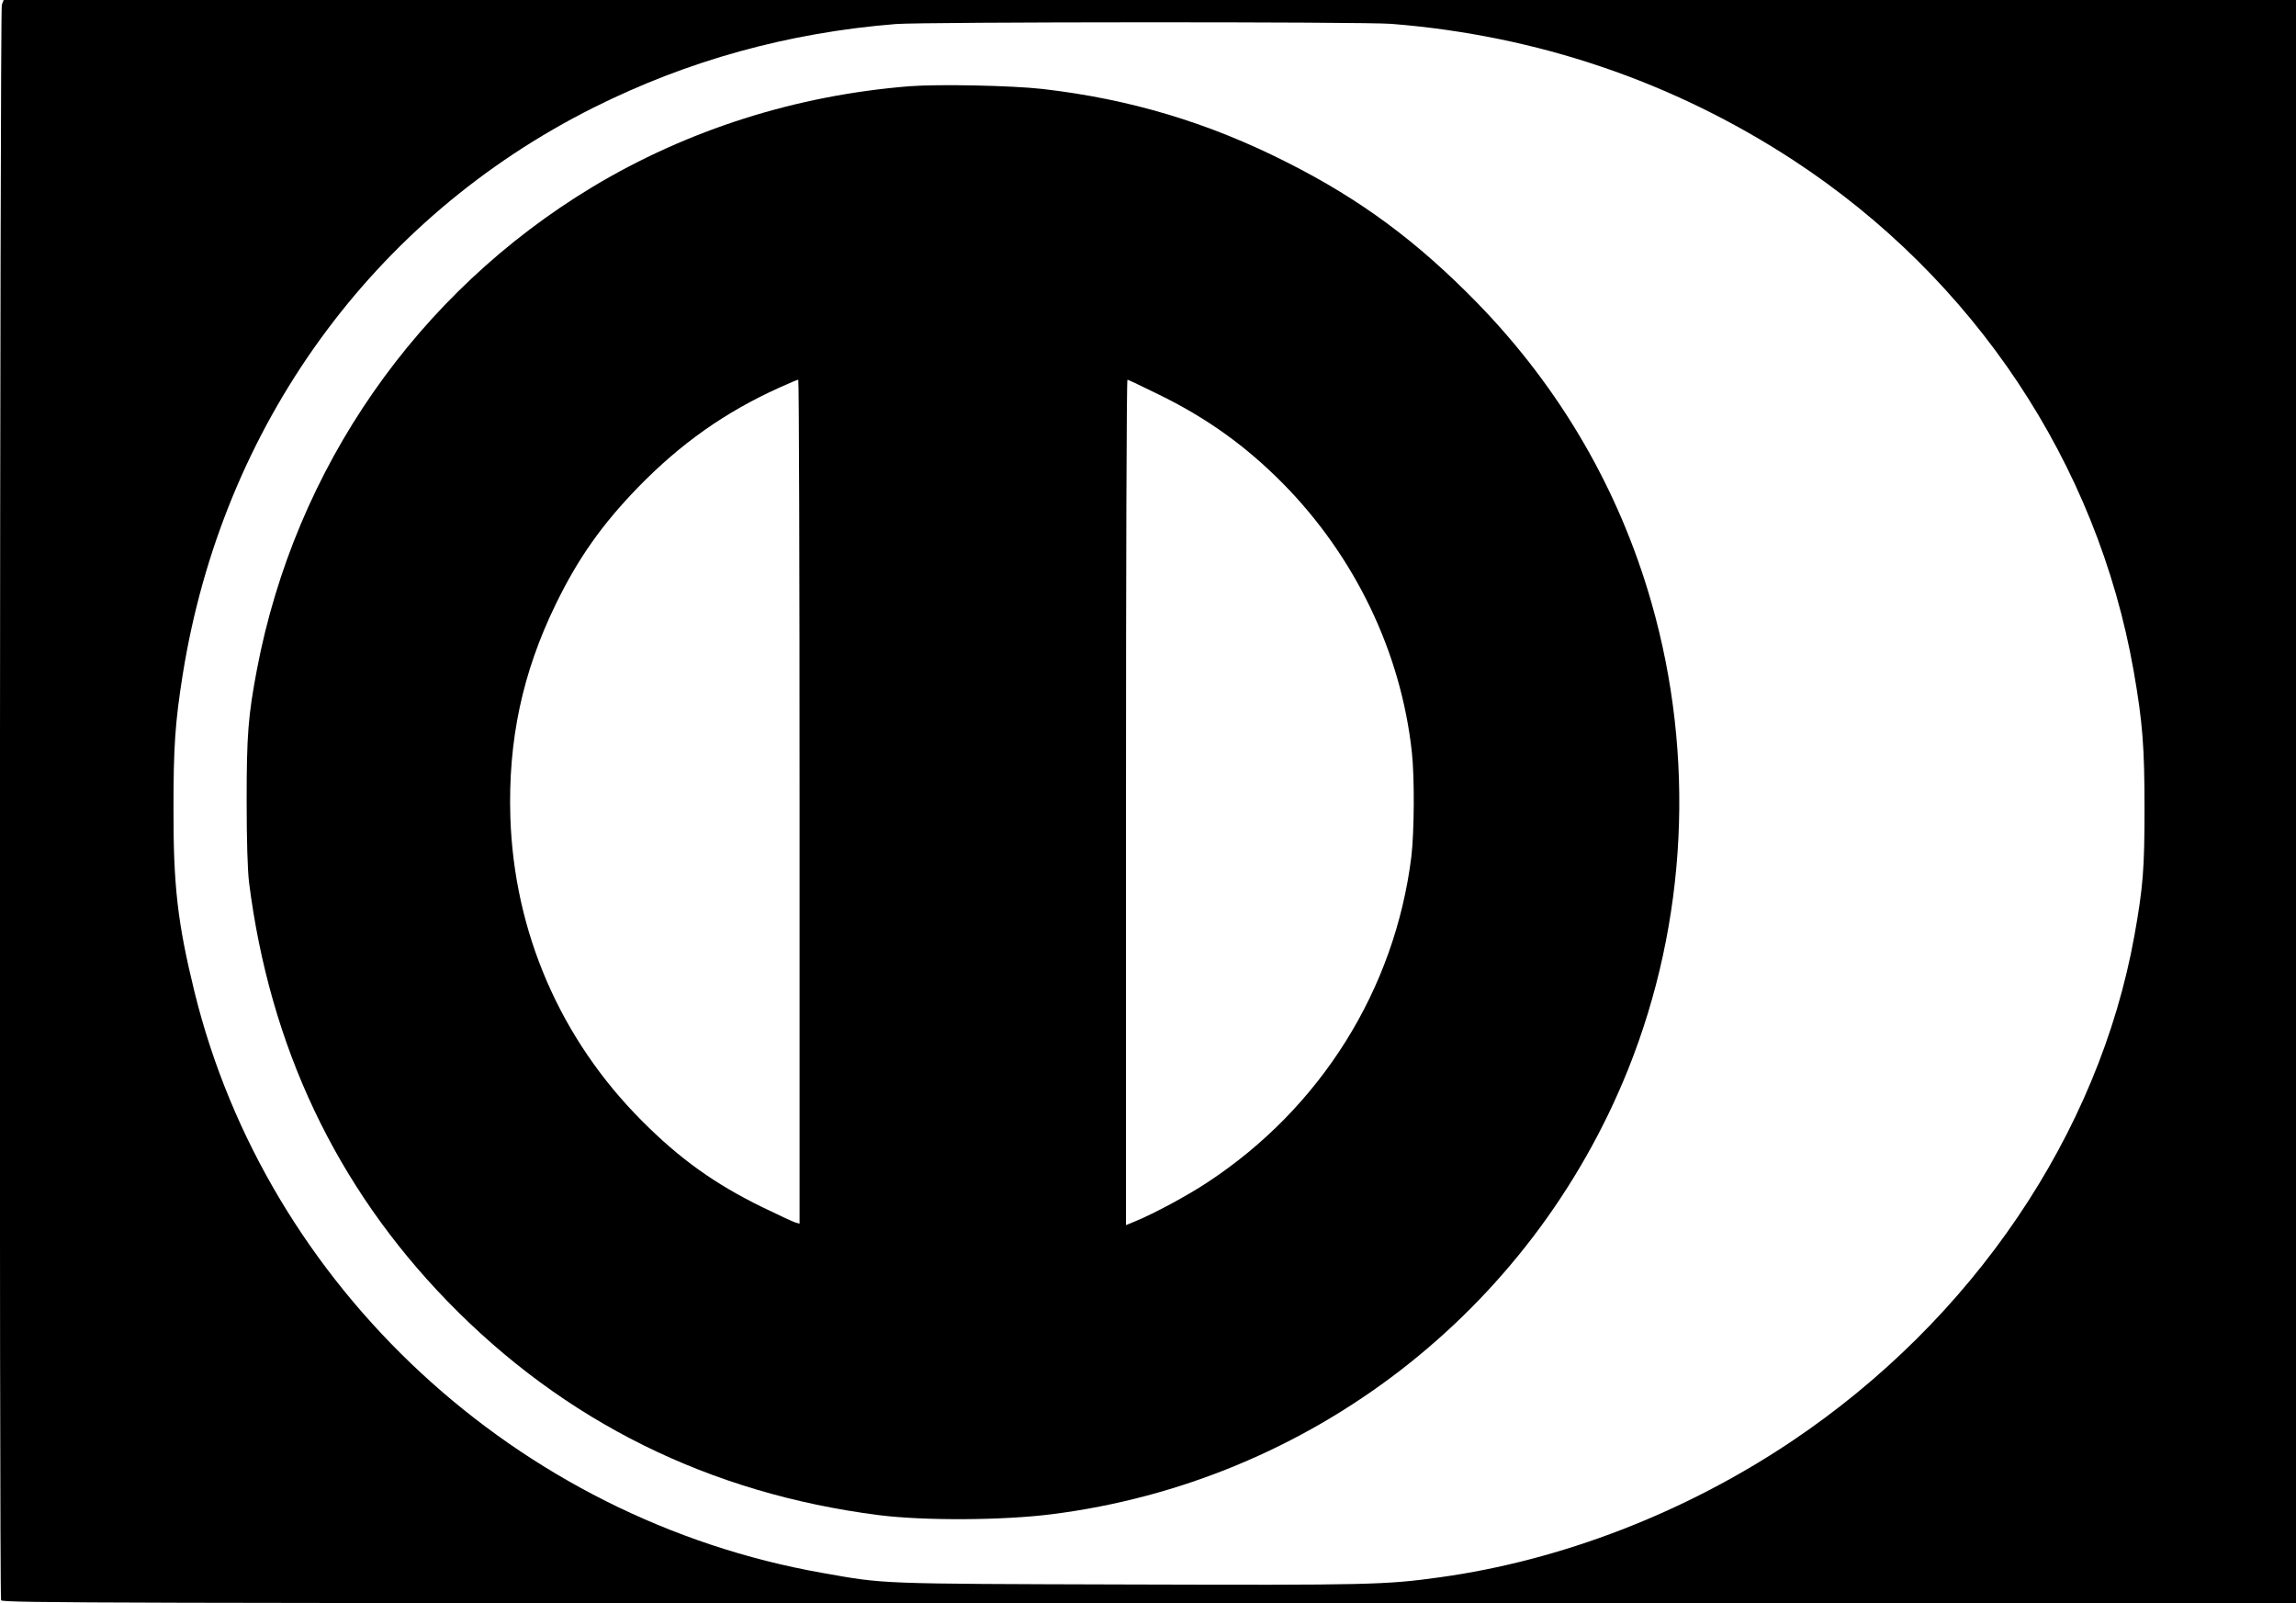 <?xml version="1.0" standalone="no"?>
<!DOCTYPE svg PUBLIC "-//W3C//DTD SVG 20010904//EN"
 "http://www.w3.org/TR/2001/REC-SVG-20010904/DTD/svg10.dtd">
<svg version="1.0" xmlns="http://www.w3.org/2000/svg"
 width="1252pt" height="874pt" viewBox="0 0 1252 874"
 preserveAspectRatio="xMidYMid meet">
<g transform="translate(0,874) scale(0.1,-0.1)"
fill="#000000" stroke="none">
<path d="M10 8714 c-11 -28 -15 -8670 -4 -8698 6 -15 567 -16 6260 -16 l6254
0 0 4370 0 4370 -6250 0 -6250 0 -10 -26z m7576 -104 c797 -63 1537 -315 2194
-744 985 -645 1656 -1652 1855 -2785 49 -281 59 -414 59 -751 0 -328 -8 -426
-55 -690 -195 -1082 -882 -2096 -1870 -2758 -579 -388 -1253 -649 -1919 -741
-294 -41 -384 -43 -1700 -39 -1375 4 -1320 2 -1665 63 -1665 293 -3029 1556
-3425 3170 -91 372 -115 574 -114 1000 0 333 9 467 50 725 216 1358 1036 2490
2240 3093 513 257 1062 409 1649 456 151 12 2548 13 2701 1z"/>
<path d="M4961 8270 c-618 -49 -1211 -237 -1730 -549 -957 -577 -1621 -1532
-1830 -2631 -48 -253 -56 -359 -56 -715 0 -222 5 -376 13 -445 113 -894 475
-1659 1082 -2284 638 -657 1429 -1048 2353 -1166 246 -31 675 -29 942 5 1410
178 2613 1106 3143 2425 322 804 367 1707 127 2546 -177 618 -499 1170 -950
1633 -326 334 -635 563 -1035 765 -430 218 -858 346 -1335 401 -168 19 -566
27 -724 15z m-601 -3901 l0 -2300 -22 6 c-13 4 -95 42 -183 85 -258 126 -449
263 -655 470 -445 446 -697 1029 -717 1655 -13 419 66 788 247 1160 122 251
253 436 450 639 233 239 474 409 768 542 53 24 100 44 105 44 4 0 7 -1035 7
-2301z m1955 2222 c265 -129 478 -282 680 -486 394 -399 645 -921 704 -1467
15 -138 13 -434 -3 -569 -90 -723 -494 -1369 -1112 -1775 -109 -72 -289 -169
-391 -211 l-53 -22 0 2305 c0 1267 3 2304 8 2304 4 0 79 -36 167 -79z"/>
</g>
</svg>
